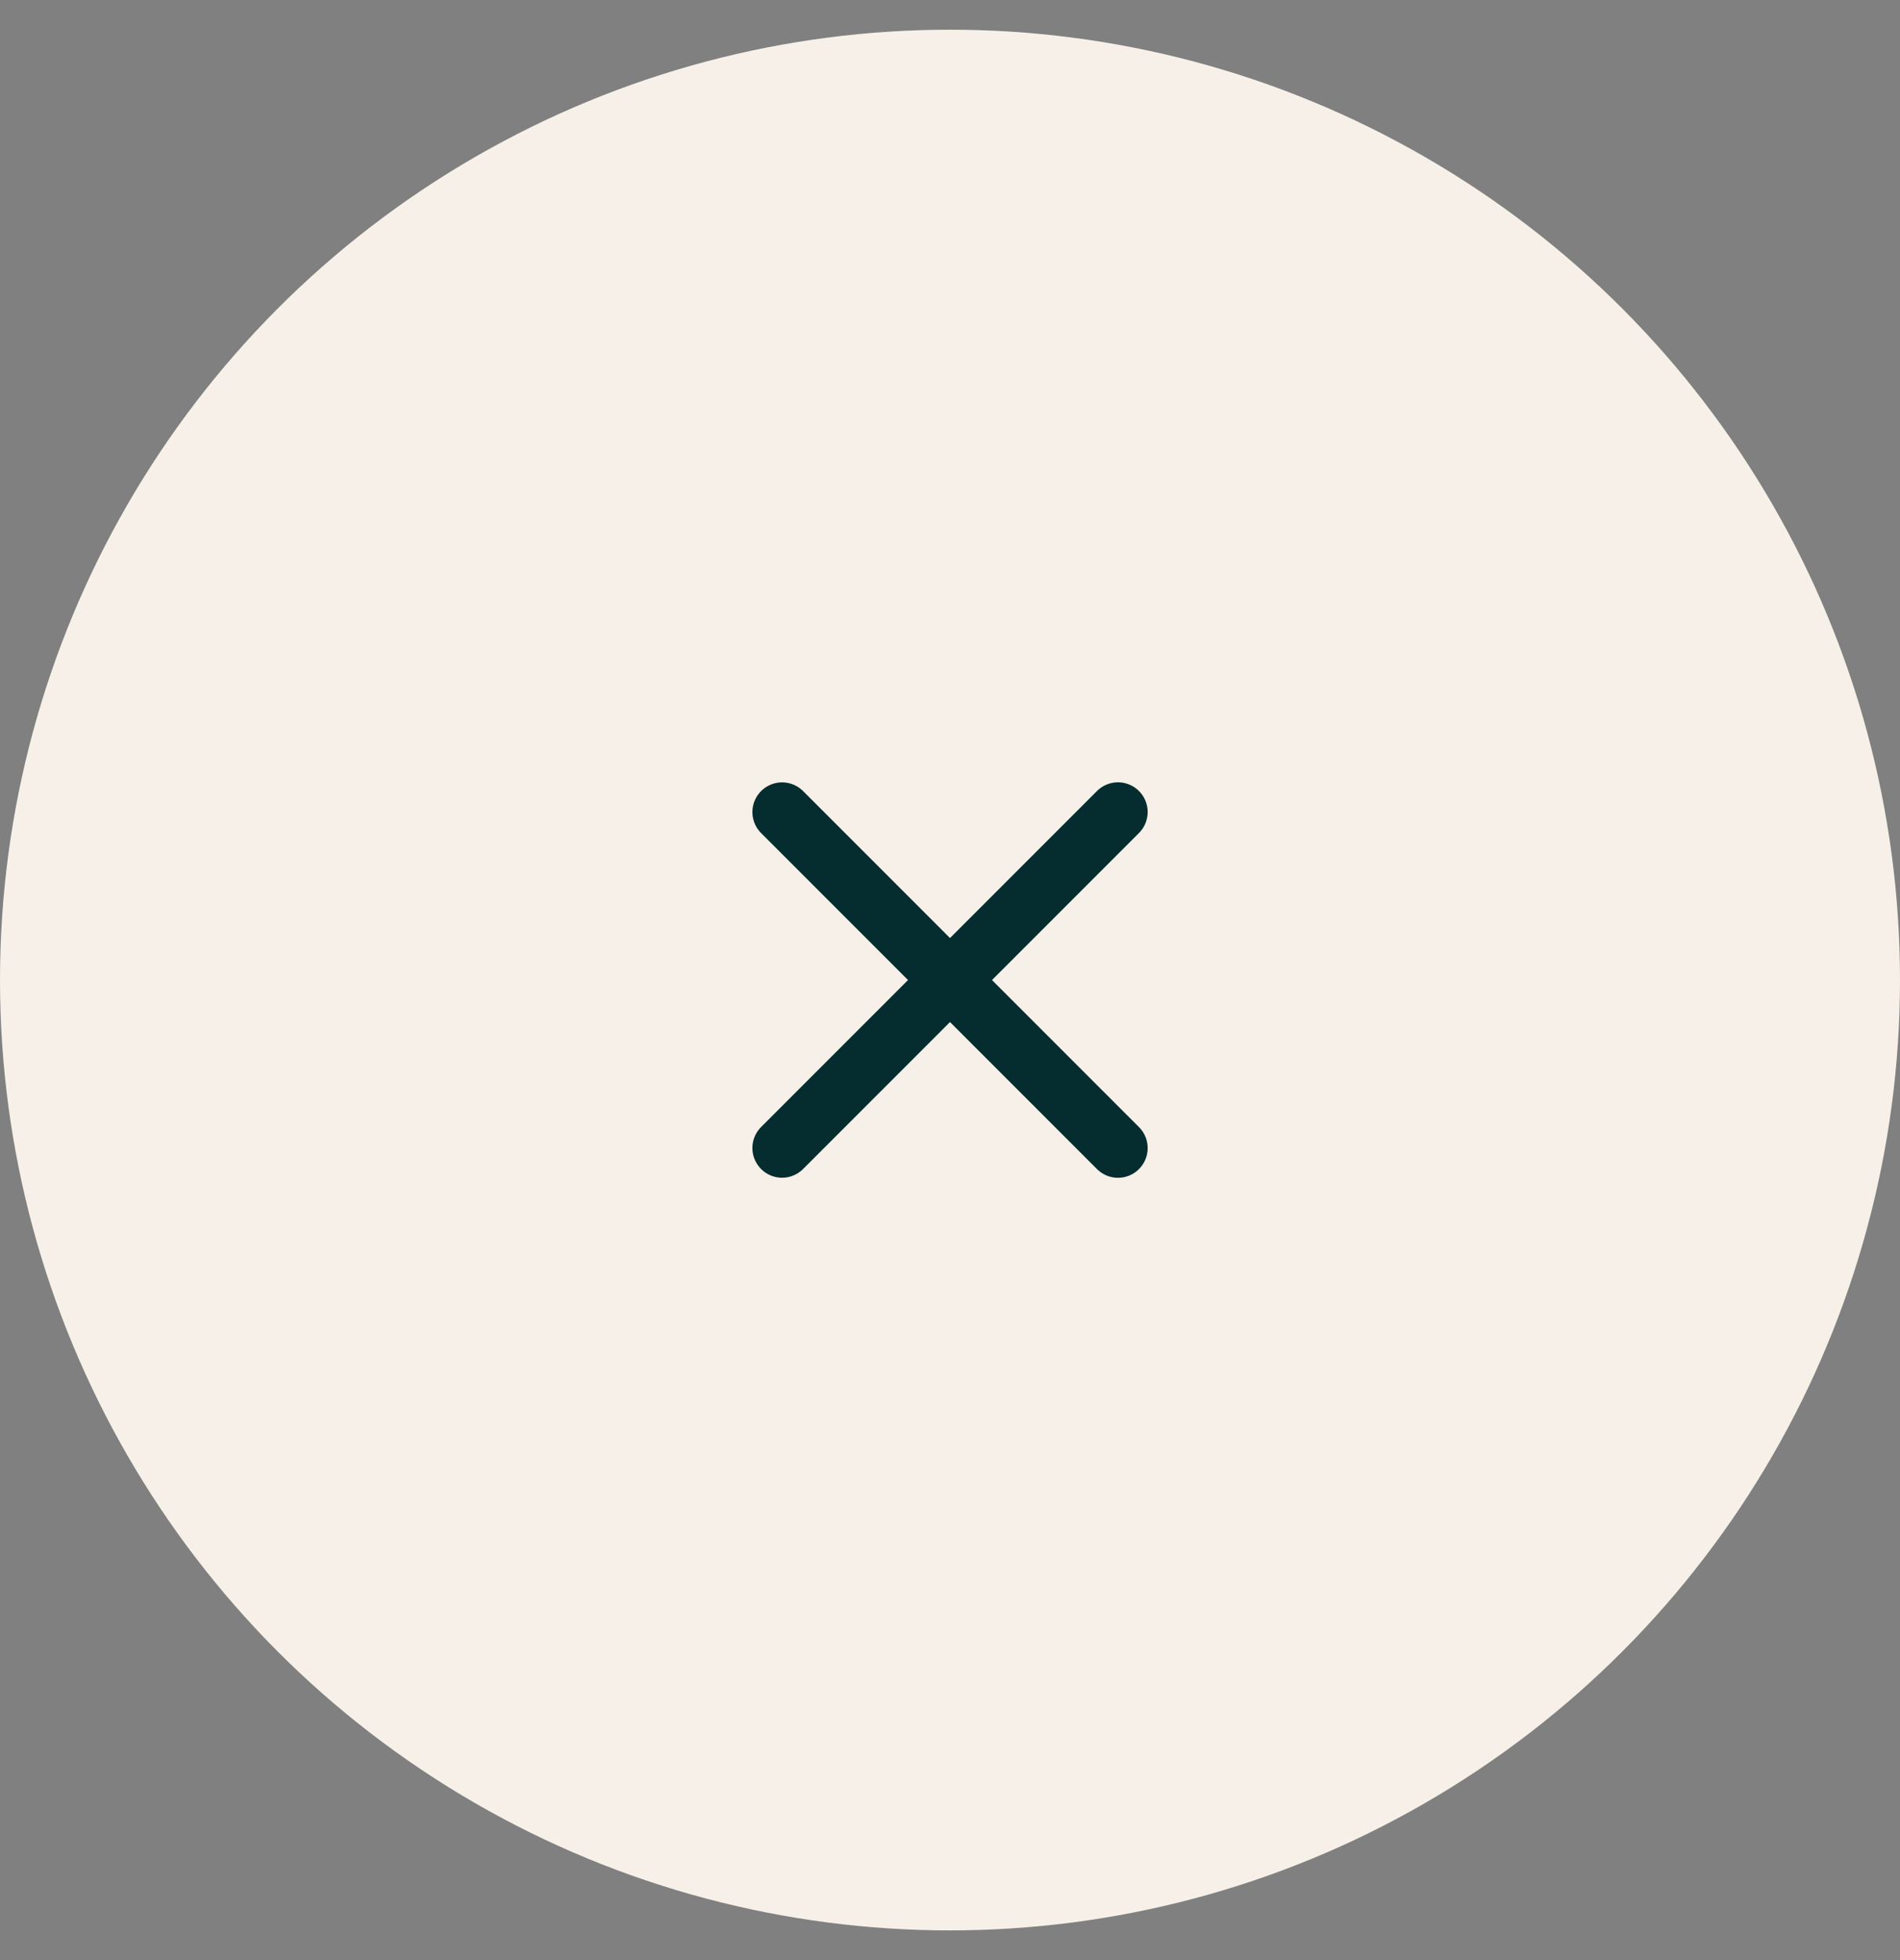 <svg width="32" height="33" viewBox="0 0 32 33" fill="none" xmlns="http://www.w3.org/2000/svg">
<rect x="0" y="0" width="32" height="33" fill="#808080" stroke="none"/>
<circle cx="16" cy="16.5" r="16" fill="#F6F0E8"/>
<path d="M13.172 13.672L18.829 19.329" stroke="#052C2F" stroke-linecap="round"/>
<path d="M13.172 19.328L18.829 13.671" stroke="#052C2F" stroke-linecap="round"/>
</svg>
